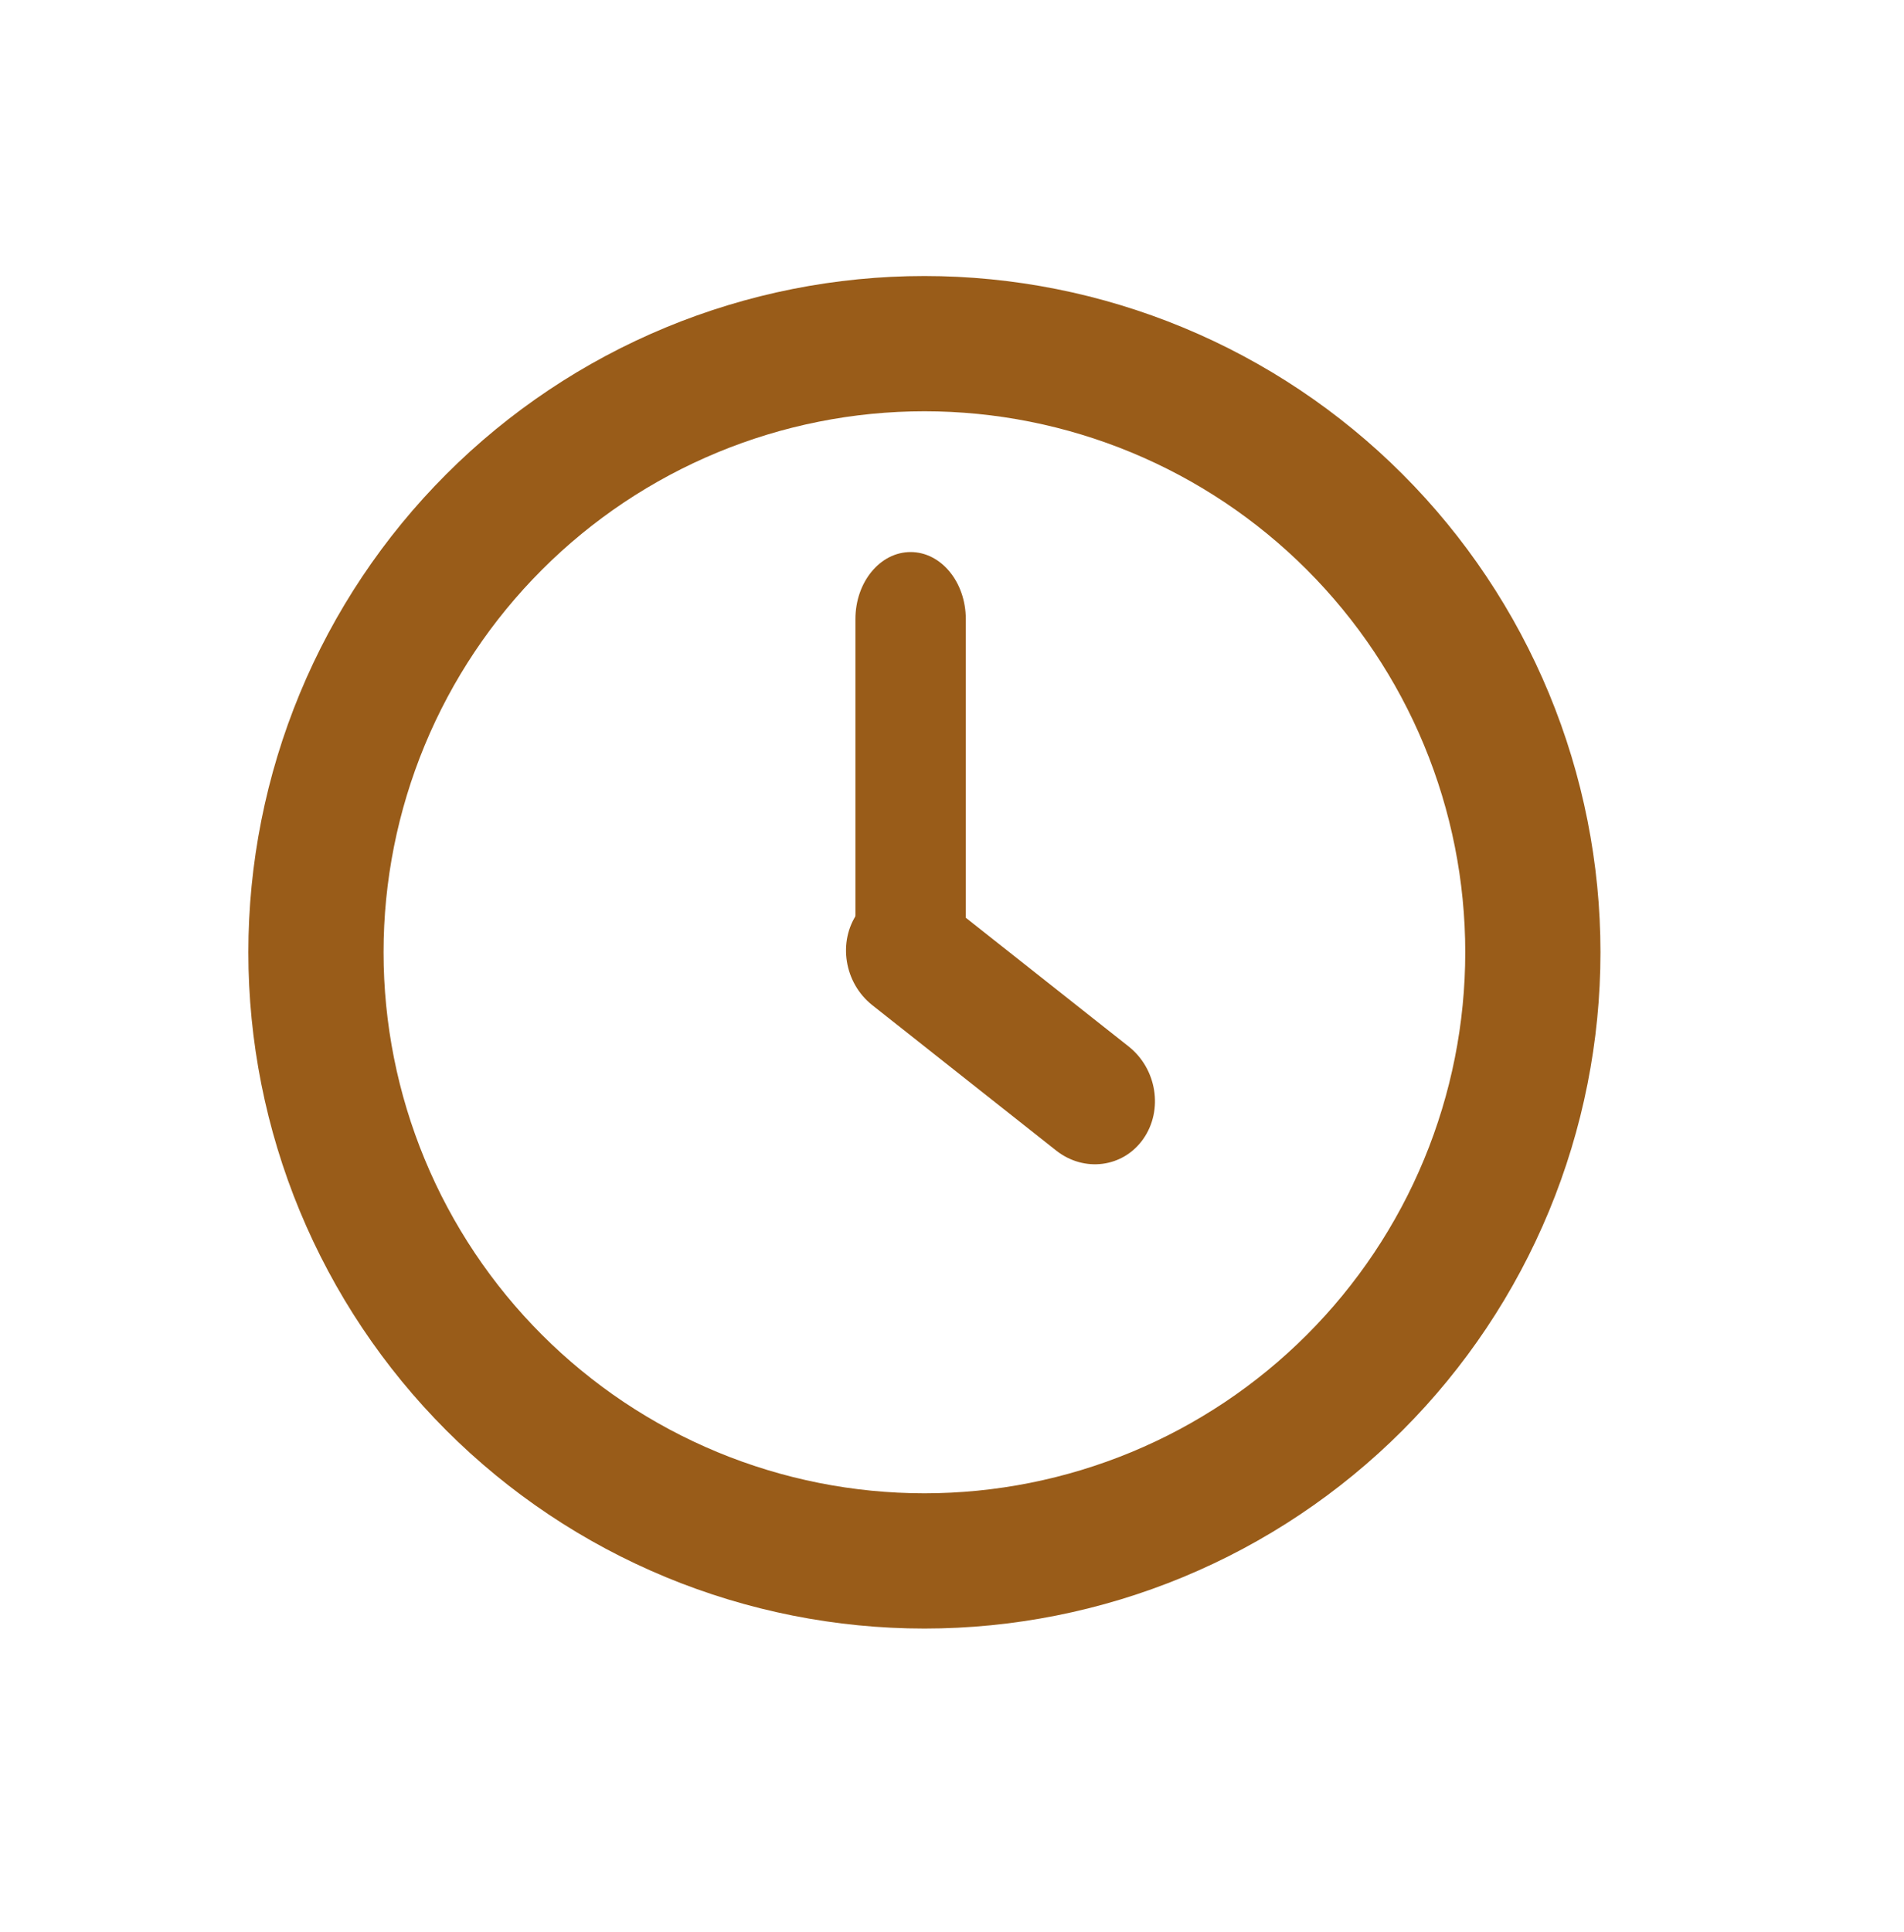 <svg width="69" height="70" viewBox="0 0 69 70" fill="none" xmlns="http://www.w3.org/2000/svg">
<path fill-rule="evenodd" clip-rule="evenodd" d="M24.124 11.865C27.097 10.634 30.283 10 33.5 10C36.717 10 39.903 10.634 42.876 11.865C45.848 13.096 48.549 14.901 50.824 17.176C53.099 19.451 54.904 22.152 56.135 25.124C57.366 28.097 58 31.283 58 34.5C58 37.717 57.366 40.903 56.135 43.876C54.904 46.848 53.099 49.549 50.824 51.824C48.549 54.099 45.848 55.904 42.876 57.135C39.903 58.366 36.717 59 33.5 59C30.283 59 27.097 58.366 24.124 57.135C21.152 55.904 18.451 54.099 16.176 51.824C13.901 49.549 12.096 46.848 10.865 43.876C9.634 40.903 9 37.717 9 34.5C9 31.283 9.634 28.097 10.865 25.124C12.096 22.152 13.901 19.451 16.176 17.176C18.451 14.901 21.152 13.096 24.124 11.865ZM33.5 14.9C30.926 14.9 28.377 15.407 25.999 16.392C23.621 17.377 21.461 18.821 19.641 20.641C17.821 22.461 16.377 24.621 15.392 26.999C14.407 29.377 13.9 31.926 13.9 34.5C13.9 37.074 14.407 39.623 15.392 42.001C16.377 44.379 17.821 46.539 19.641 48.359C21.461 50.179 23.621 51.623 25.999 52.608C28.377 53.593 30.926 54.1 33.5 54.1C36.074 54.1 38.623 53.593 41.001 52.608C43.379 51.623 45.539 50.179 47.359 48.359C49.179 46.539 50.623 44.379 51.608 42.001C52.593 39.623 53.1 37.074 53.1 34.5C53.1 31.926 52.593 29.377 51.608 26.999C50.623 24.621 49.179 22.461 47.359 20.641C45.539 18.821 43.379 17.377 41.001 16.392C38.623 15.407 36.074 14.9 33.5 14.9Z" fill="#995C19"/>
<path fill-rule="evenodd" clip-rule="evenodd" d="M31.079 33.073C31.805 32.032 33.221 31.843 34.241 32.649L40.902 37.913C41.923 38.72 42.161 40.217 41.435 41.257C40.709 42.298 39.294 42.487 38.273 41.681L31.612 36.416C30.592 35.61 30.353 34.113 31.079 33.073Z" fill="#995C19"/>
<path fill-rule="evenodd" clip-rule="evenodd" d="M33 20C34.105 20 35 21.087 35 22.429V34.571C35 35.913 34.105 37 33 37C31.895 37 31 35.913 31 34.571V22.429C31 21.087 31.895 20 33 20Z" fill="#995C19"/>
</svg>
